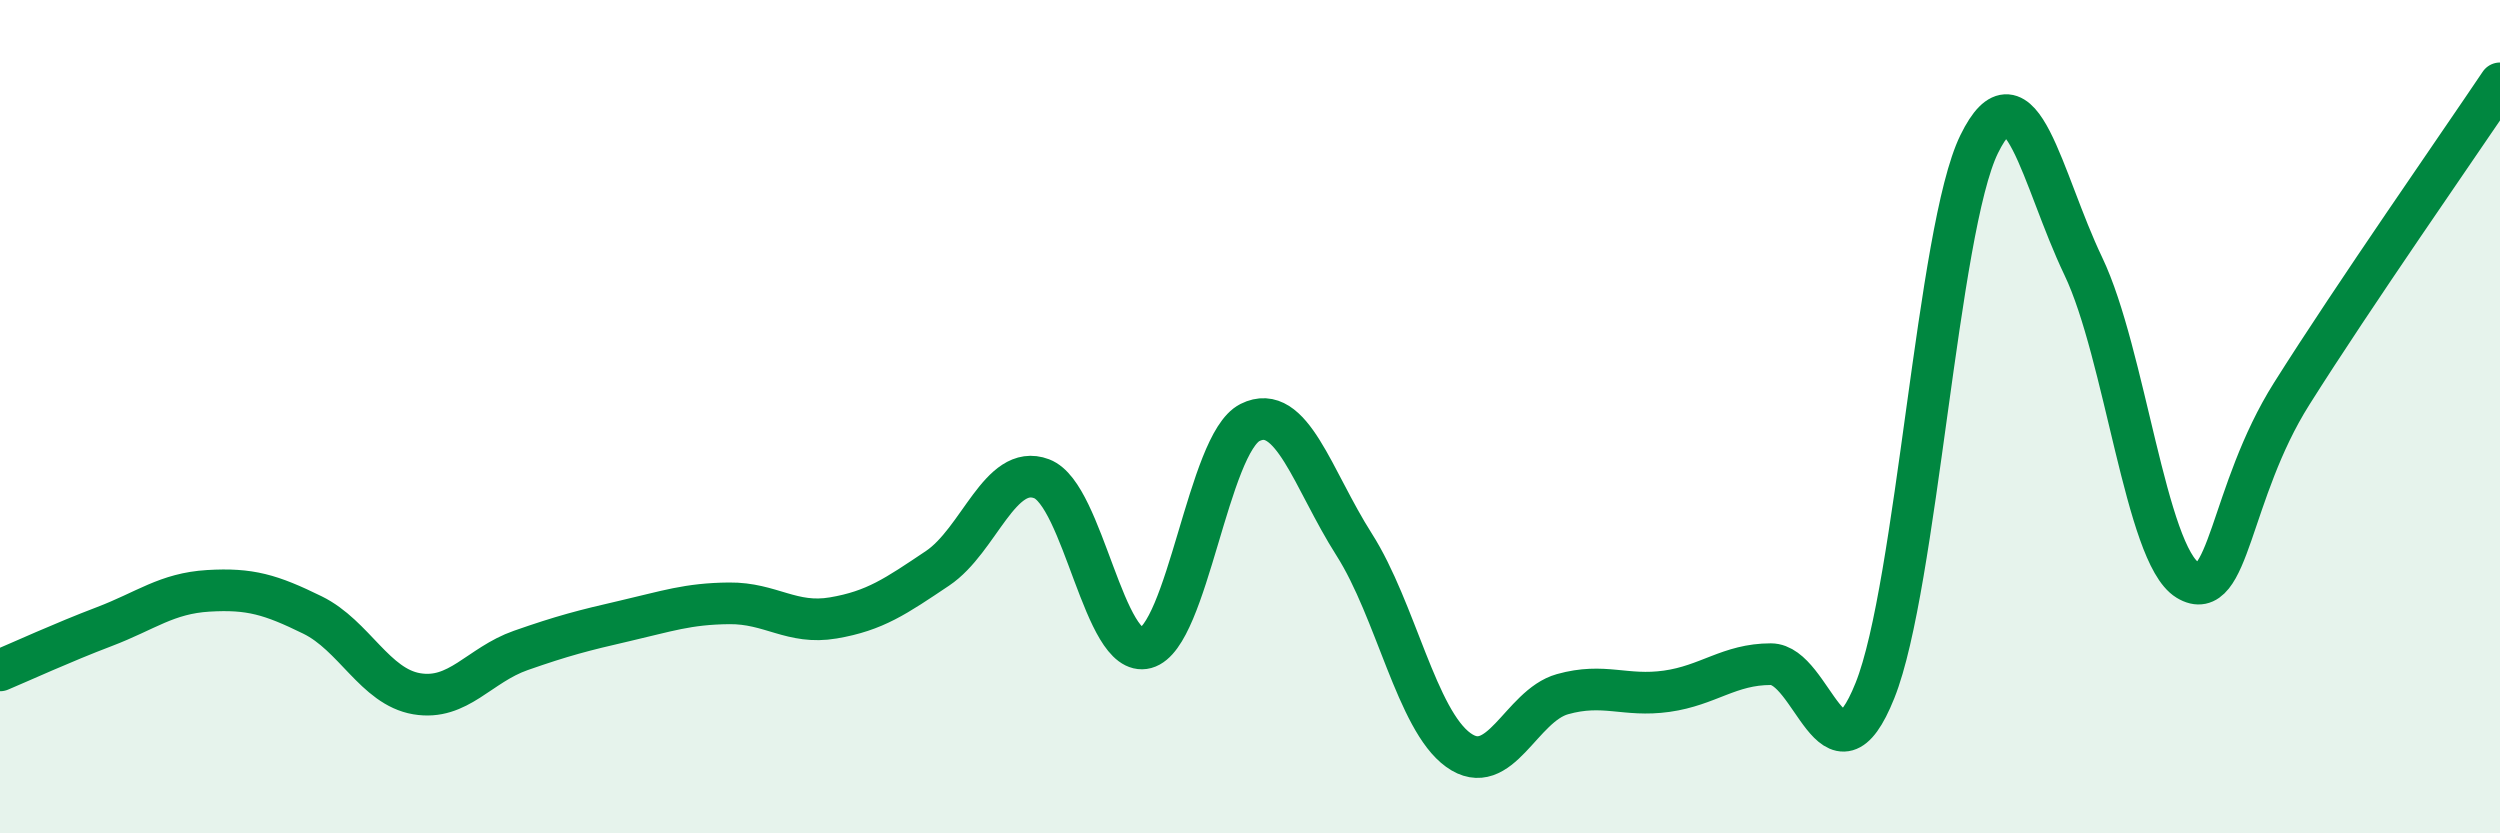 
    <svg width="60" height="20" viewBox="0 0 60 20" xmlns="http://www.w3.org/2000/svg">
      <path
        d="M 0,16.09 C 0.5,15.88 1.5,15.42 2.5,15.04 C 3.5,14.66 4,14.24 5,14.18 C 6,14.12 6.5,14.27 7.5,14.76 C 8.5,15.25 9,16.48 10,16.65 C 11,16.82 11.5,15.96 12.5,15.61 C 13.5,15.26 14,15.13 15,14.9 C 16,14.67 16.5,14.49 17.5,14.48 C 18.5,14.47 19,15 20,14.83 C 21,14.66 21.5,14.31 22.5,13.64 C 23.5,12.97 24,11.11 25,11.49 C 26,11.87 26.5,15.82 27.5,15.55 C 28.5,15.28 29,10.64 30,10.14 C 31,9.64 31.5,11.5 32.5,13.07 C 33.5,14.64 34,17.28 35,18 C 36,18.72 36.5,16.94 37.5,16.66 C 38.5,16.38 39,16.73 40,16.59 C 41,16.45 41.5,15.94 42.5,15.94 C 43.5,15.94 44,19.07 45,16.57 C 46,14.07 46.5,5.5 47.5,3.46 C 48.5,1.42 49,4.3 50,6.39 C 51,8.48 51.5,13.31 52.5,13.92 C 53.5,14.53 53.5,11.83 55,9.45 C 56.5,7.07 59,3.49 60,2L60 20L0 20Z"
        fill="#008740"
        opacity="0.1"
        stroke-linecap="round"
        stroke-linejoin="round"
      />
      <path
        d="M 0,16.09 C 0.5,15.88 1.5,15.42 2.5,15.04 C 3.5,14.66 4,14.24 5,14.18 C 6,14.12 6.5,14.27 7.5,14.76 C 8.5,15.25 9,16.48 10,16.65 C 11,16.82 11.5,15.96 12.5,15.61 C 13.5,15.26 14,15.13 15,14.9 C 16,14.67 16.5,14.49 17.5,14.48 C 18.5,14.47 19,15 20,14.83 C 21,14.66 21.5,14.31 22.5,13.64 C 23.5,12.97 24,11.11 25,11.49 C 26,11.87 26.5,15.82 27.5,15.55 C 28.5,15.28 29,10.64 30,10.14 C 31,9.64 31.5,11.5 32.5,13.07 C 33.5,14.64 34,17.28 35,18 C 36,18.72 36.5,16.94 37.5,16.66 C 38.5,16.38 39,16.73 40,16.59 C 41,16.45 41.5,15.94 42.5,15.94 C 43.5,15.94 44,19.07 45,16.57 C 46,14.07 46.5,5.5 47.5,3.46 C 48.5,1.42 49,4.3 50,6.39 C 51,8.48 51.5,13.31 52.5,13.92 C 53.5,14.53 53.5,11.83 55,9.45 C 56.5,7.07 59,3.49 60,2"
        stroke="#008740"
        stroke-width="1"
        fill="none"
        stroke-linecap="round"
        stroke-linejoin="round"
      />
    </svg>
  